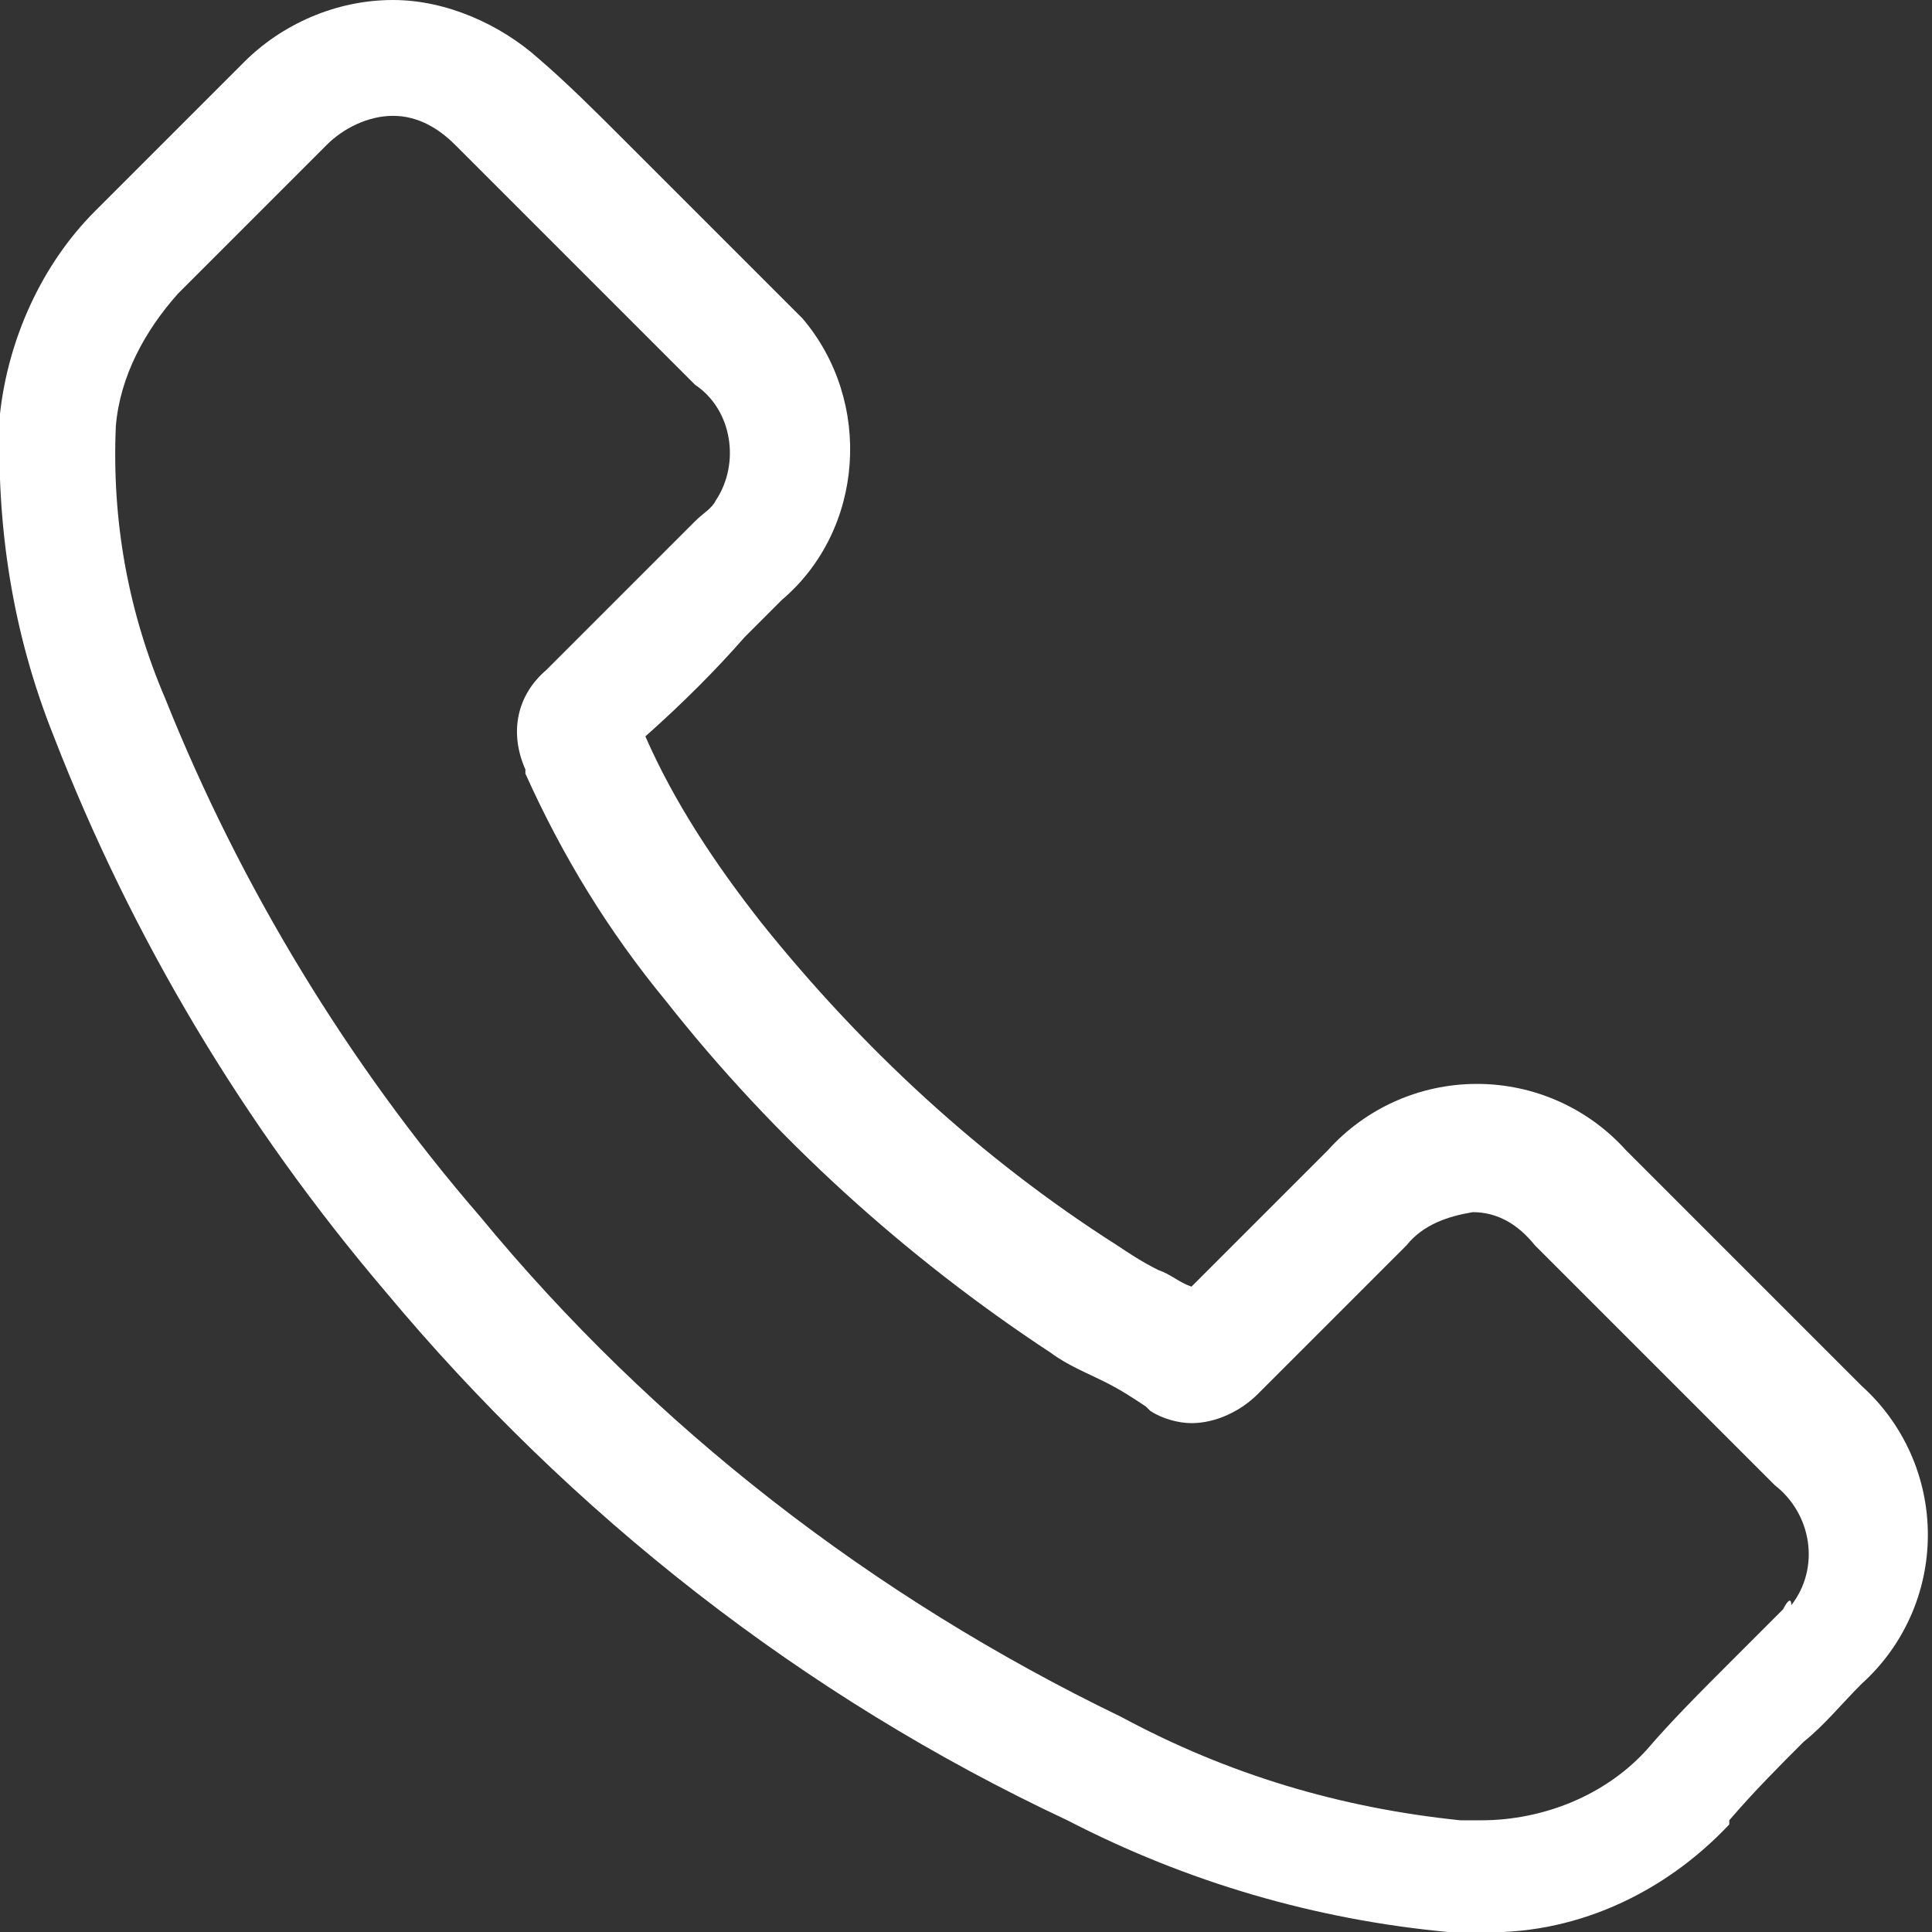 <svg version="1.1" xmlns="http://www.w3.org/2000/svg" xmlns:xlink="http://www.w3.org/1999/xlink" x="0px" y="0px" viewBox="0 0 46.7 46.7" style="enable-background:new 0 0 46.7 46.7;" xml:space="preserve">
<rect x="0" y="0" width="46.7" height="46.7" fill="#333333" stroke="none"/>
<g>
	<g>
		<path fill="#fff" d="M43.1,38.9C43,38.9,43,38.9,43.1,38.9c-0.4,0.4-0.8,0.8-1.3,1.3c-0.7,0.7-1.4,1.4-2,2.1
			c-1,1.1-2.5,1.7-4,1.7c-0.2,0-0.3,0-0.5,0c-2.9-0.3-5.6-1.1-8.2-2.5c-6-2.9-11.3-7-15.5-12.1c-3.2-3.7-5.8-8-7.6-12.5
			c-0.9-2.1-1.3-4.3-1.2-6.6C2.9,9.1,3.5,8,4.3,7.1l3.6-3.6c0.4-0.4,1-0.7,1.6-0.7c0.6,0,1.1,0.3,1.5,0.7l0,0
			c0.6,0.6,1.2,1.2,1.9,1.9c0.3,0.3,0.7,0.7,1,1l2.9,2.9c0.9,0.6,1.1,1.9,0.5,2.8c-0.1,0.2-0.3,0.3-0.5,0.5
			c-0.3,0.3-0.6,0.6-0.9,0.9c-0.9,0.9-1.7,1.7-2.6,2.6c0,0,0,0-0.1,0.1c-0.7,0.6-0.9,1.5-0.5,2.4l0,0.1c0.9,2,2,3.8,3.4,5.5l0,0
			c2.6,3.3,5.8,6.2,9.3,8.5c0.4,0.3,0.9,0.5,1.3,0.7c0.4,0.2,0.7,0.4,1,0.6c0,0,0.1,0.1,0.1,0.1c0.3,0.2,0.7,0.3,1,0.3
			c0.6,0,1.2-0.3,1.6-0.7l3.6-3.6c0.4-0.5,1-0.7,1.6-0.8c0.6,0,1.1,0.3,1.5,0.8l0,0l5.8,5.8c0.9,0.7,1.1,2,0.4,2.9
			C43.3,38.6,43.2,38.7,43.1,38.9 M39.3,27.8c-0.9-1-2.2-1.6-3.6-1.6c-1.4,0-2.7,0.6-3.6,1.6l-3.3,3.3c-0.3-0.1-0.5-0.3-0.8-0.4
			c-0.4-0.2-0.7-0.4-1-0.6c-3.3-2.1-6.2-4.8-8.6-7.8c-1.1-1.4-2.1-2.9-2.8-4.5c0.9-0.8,1.7-1.6,2.4-2.4c0.3-0.3,0.6-0.6,0.9-0.9
			c2-1.7,2.2-4.8,0.5-6.8c-0.2-0.2-0.3-0.3-0.5-0.5l-2.9-2.9c-0.3-0.3-0.7-0.7-1-1c-0.6-0.6-1.3-1.3-2-1.9C12.1,0.6,10.8,0,9.5,0
			C8.1,0,6.8,0.6,5.9,1.5l0,0L2.3,5.1C1,6.4,0.2,8.2,0,10c-0.1,2.7,0.3,5.3,1.3,7.8c1.9,4.9,4.6,9.4,8,13.4
			c4.5,5.4,10.1,9.8,16.5,12.8c2.9,1.5,6,2.4,9.2,2.7c0.2,0,0.5,0,0.7,0c2.3,0.1,4.5-0.9,6.1-2.6c0,0,0,0,0-0.1
			c0.6-0.7,1.2-1.3,1.8-1.9c0.5-0.4,0.9-0.9,1.4-1.4c1-0.9,1.6-2.2,1.6-3.6c0-1.4-0.6-2.7-1.6-3.6L39.3,27.8z"/>
	</g>
</g>
</svg>
